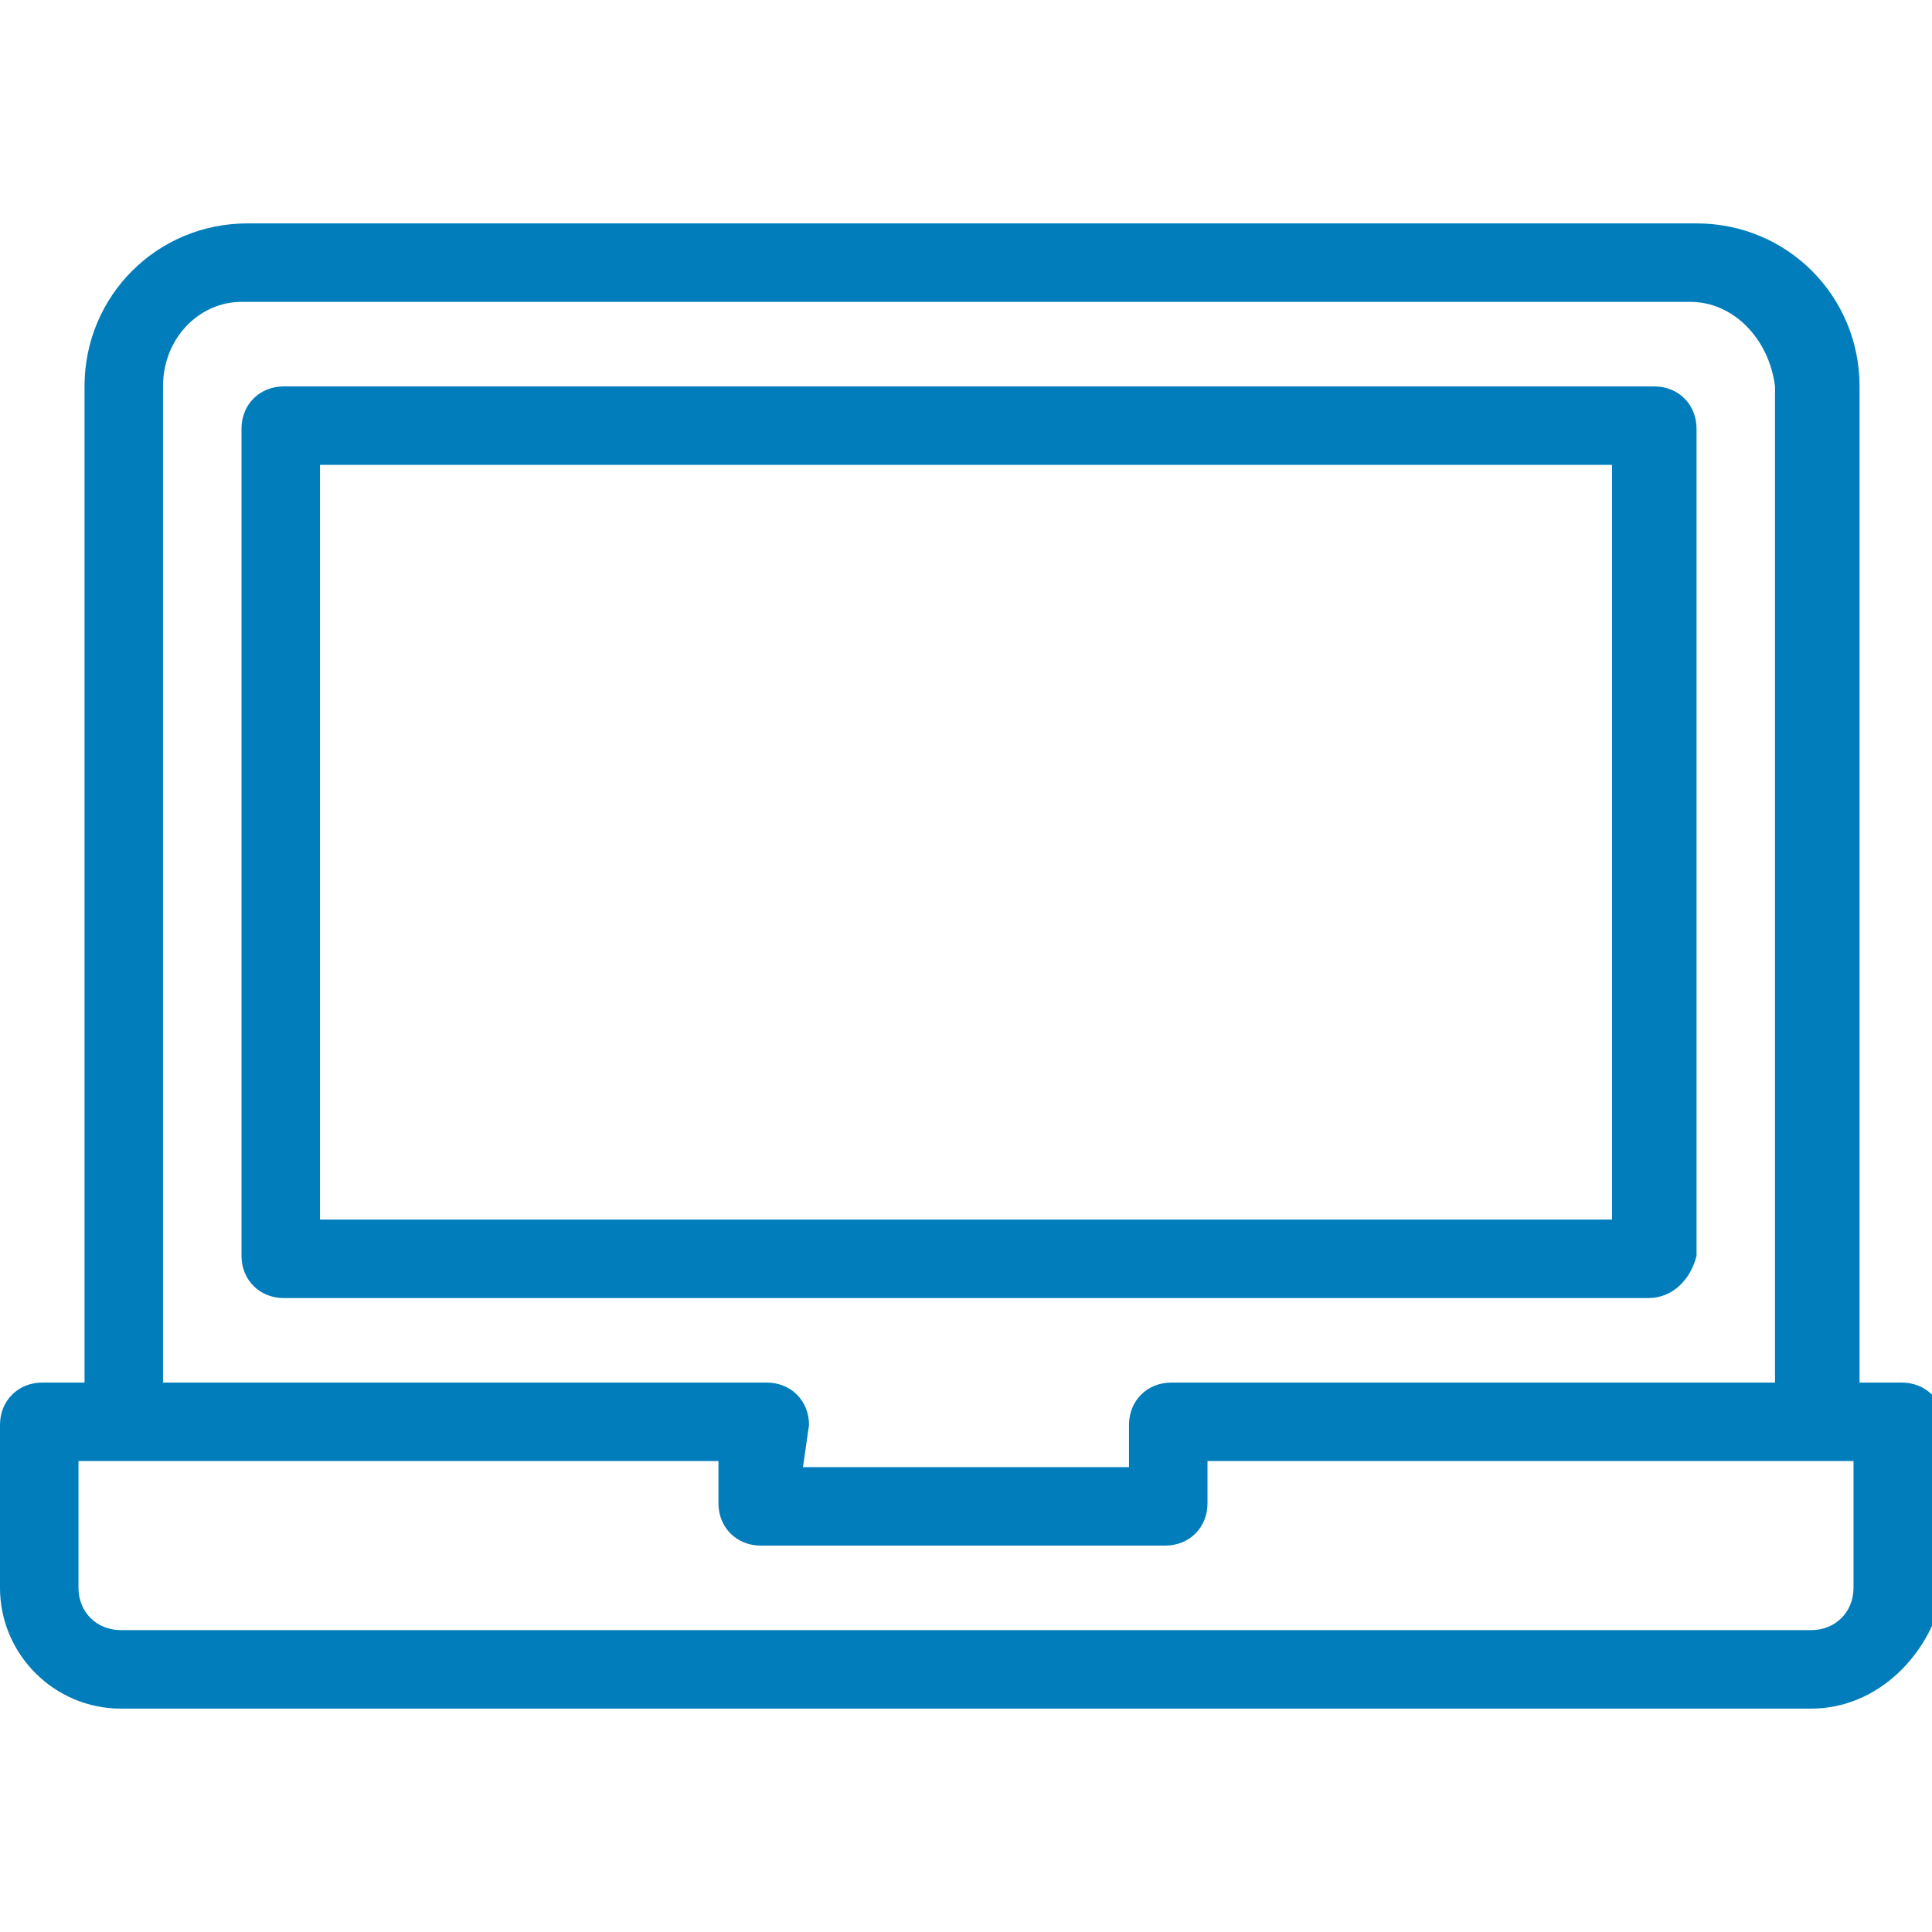 <?xml version="1.0" encoding="utf-8"?>
<!-- Generator: Adobe Illustrator 22.0.1, SVG Export Plug-In . SVG Version: 6.00 Build 0)  -->
<svg version="1.1" id="Layer_1" xmlns="http://www.w3.org/2000/svg" xmlns:xlink="http://www.w3.org/1999/xlink" x="0px" y="0px"
	 viewBox="0 0 32 32" style="enable-background:new 0 0 32 32;" xml:space="preserve">
<style type="text/css">
	.st0{fill:#007DBA;}
</style>
<g>
	<g>
		<path class="st0" d="M30,28.3H2c-1.1,0-2-0.9-2-2v-2.7c0-0.4,0.3-0.7,0.7-0.7h0.7V6.4c0-1.5,1.2-2.7,2.7-2.7h24
			c1.5,0,2.7,1.2,2.7,2.7v16.5h0.7c0.4,0,0.7,0.3,0.7,0.7v2.7C32,27.4,31.1,28.3,30,28.3z M1.3,24.2v2.1C1.3,26.7,1.6,27,2,27h28
			c0.4,0,0.7-0.3,0.7-0.7v-2.1H20v0.7c0,0.4-0.3,0.7-0.7,0.7h-6.7c-0.4,0-0.7-0.3-0.7-0.7v-0.7C12,24.2,1.3,24.2,1.3,24.2z
			 M13.3,24.3h5.4v-0.7c0-0.4,0.3-0.7,0.7-0.7h10V6.4C29.3,5.6,28.7,5,28,5H4C3.3,5,2.7,5.6,2.7,6.4v16.5h10c0.4,0,0.7,0.3,0.7,0.7
			L13.3,24.3L13.3,24.3z M27.3,21.5H4.7c-0.4,0-0.7-0.3-0.7-0.7V7.1c0-0.4,0.3-0.7,0.7-0.7h22.7c0.4,0,0.7,0.3,0.7,0.7v13.7
			C28,21.2,27.7,21.5,27.3,21.5z M5.3,20.2h21.4V7.7H5.3V20.2z"/>
	</g>
</g>
</svg>
